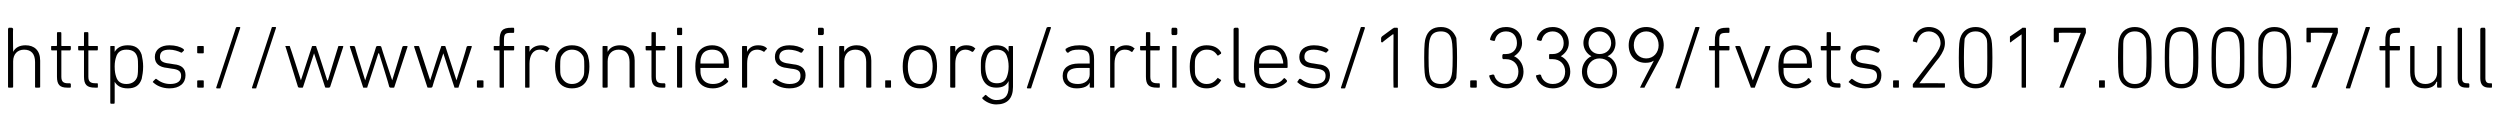 <?xml version="1.0" standalone="no"?><!DOCTYPE svg PUBLIC "-//W3C//DTD SVG 1.1//EN" "http://www.w3.org/Graphics/SVG/1.1/DTD/svg11.dtd"><svg xmlns="http://www.w3.org/2000/svg" version="1.1" width="342.3px" height="19px" viewBox="0 -3 342.3 19" style="top:-3px">  <desc>https://www.frontiersin.org/articles/10.3389/fvets.2017.00007/full</desc>  <defs/>  <g id="Polygon45754">    <path d="M 4.9 9 C 4.9 9 4.8 9 4.8 8.9 C 4.8 8.9 4.8 5.5 4.8 5.5 C 4.8 4.4 4.3 3.8 3.3 3.8 C 2.4 3.8 1.8 4.4 1.8 5.4 C 1.8 5.4 1.8 8.9 1.8 8.9 C 1.8 9 1.7 9 1.6 9 C 1.6 9 1.2 9 1.2 9 C 1.2 9 1.1 9 1.1 8.9 C 1.1 8.9 1.1 1 1.1 1 C 1.1 0.9 1.2 0.8 1.2 0.8 C 1.2 0.8 1.6 0.8 1.6 0.8 C 1.7 0.8 1.8 0.9 1.8 1 C 1.75 0.96 1.8 4.1 1.8 4.1 C 1.8 4.1 1.76 4.08 1.8 4.1 C 2.1 3.5 2.7 3.2 3.5 3.2 C 4.7 3.2 5.5 3.9 5.5 5.3 C 5.5 5.3 5.5 8.9 5.5 8.9 C 5.5 9 5.4 9 5.3 9 C 5.3 9 4.9 9 4.9 9 Z M 9.2 9 C 8.2 9 7.8 8.6 7.8 7.5 C 7.8 7.5 7.8 3.9 7.8 3.9 C 7.8 3.9 7.7 3.9 7.7 3.9 C 7.7 3.9 7.1 3.9 7.1 3.9 C 7 3.9 7 3.8 7 3.7 C 7 3.7 7 3.4 7 3.4 C 7 3.3 7 3.3 7.1 3.3 C 7.1 3.3 7.7 3.3 7.7 3.3 C 7.7 3.3 7.8 3.3 7.8 3.2 C 7.8 3.2 7.8 1.6 7.8 1.6 C 7.8 1.5 7.8 1.4 7.9 1.4 C 7.9 1.4 8.3 1.4 8.3 1.4 C 8.4 1.4 8.4 1.5 8.4 1.6 C 8.4 1.6 8.4 3.2 8.4 3.2 C 8.4 3.3 8.4 3.3 8.5 3.3 C 8.5 3.3 9.6 3.3 9.6 3.3 C 9.6 3.3 9.7 3.3 9.7 3.4 C 9.7 3.4 9.7 3.7 9.7 3.7 C 9.7 3.8 9.6 3.9 9.6 3.9 C 9.6 3.9 8.5 3.9 8.5 3.9 C 8.4 3.9 8.4 3.9 8.4 3.9 C 8.4 3.9 8.4 7.5 8.4 7.5 C 8.4 8.2 8.7 8.4 9.3 8.4 C 9.3 8.4 9.6 8.4 9.6 8.4 C 9.6 8.4 9.7 8.5 9.7 8.5 C 9.7 8.5 9.7 8.9 9.7 8.9 C 9.7 9 9.6 9 9.6 9 C 9.6 9 9.2 9 9.2 9 Z M 13 9 C 11.9 9 11.5 8.6 11.5 7.5 C 11.5 7.5 11.5 3.9 11.5 3.9 C 11.5 3.9 11.5 3.9 11.4 3.9 C 11.4 3.9 10.8 3.9 10.8 3.9 C 10.7 3.9 10.7 3.8 10.7 3.7 C 10.7 3.7 10.7 3.4 10.7 3.4 C 10.7 3.3 10.7 3.3 10.8 3.3 C 10.8 3.3 11.4 3.3 11.4 3.3 C 11.5 3.3 11.5 3.3 11.5 3.2 C 11.5 3.2 11.5 1.6 11.5 1.6 C 11.5 1.5 11.5 1.4 11.6 1.4 C 11.6 1.4 12 1.4 12 1.4 C 12.1 1.4 12.1 1.5 12.1 1.6 C 12.1 1.6 12.1 3.2 12.1 3.2 C 12.1 3.3 12.2 3.3 12.2 3.3 C 12.2 3.3 13.3 3.3 13.3 3.3 C 13.4 3.3 13.4 3.3 13.4 3.4 C 13.4 3.4 13.4 3.7 13.4 3.7 C 13.4 3.8 13.4 3.9 13.3 3.9 C 13.3 3.9 12.2 3.9 12.2 3.9 C 12.2 3.9 12.1 3.9 12.1 3.9 C 12.1 3.9 12.1 7.5 12.1 7.5 C 12.1 8.2 12.4 8.4 13.1 8.4 C 13.1 8.4 13.3 8.4 13.3 8.4 C 13.4 8.4 13.4 8.5 13.4 8.5 C 13.4 8.5 13.4 8.9 13.4 8.9 C 13.4 9 13.4 9 13.3 9 C 13.3 9 13 9 13 9 Z M 15.2 11.2 C 15.1 11.2 15.1 11.1 15.1 11 C 15.1 11 15.1 3.4 15.1 3.4 C 15.1 3.3 15.1 3.3 15.2 3.3 C 15.2 3.3 15.6 3.3 15.6 3.3 C 15.7 3.3 15.7 3.3 15.7 3.4 C 15.71 3.4 15.7 4.1 15.7 4.1 C 15.7 4.1 15.72 4.09 15.7 4.1 C 16 3.6 16.5 3.2 17.5 3.2 C 18.5 3.2 19.1 3.6 19.4 4.5 C 19.5 5 19.6 5.5 19.6 6.1 C 19.6 6.8 19.5 7.3 19.4 7.8 C 19.1 8.7 18.5 9.1 17.5 9.1 C 16.5 9.1 16 8.7 15.7 8.2 C 15.72 8.18 15.7 8.2 15.7 8.2 C 15.7 8.2 15.71 11.04 15.7 11 C 15.7 11.1 15.7 11.2 15.6 11.2 C 15.6 11.2 15.2 11.2 15.2 11.2 Z M 18.8 7.5 C 18.9 7.1 18.9 6.6 18.9 6.1 C 18.9 5.6 18.9 5.1 18.8 4.8 C 18.6 4.1 18.1 3.8 17.3 3.8 C 16.6 3.8 16.1 4.1 15.9 4.8 C 15.8 5.1 15.7 5.5 15.7 6.1 C 15.7 6.8 15.8 7.2 15.9 7.5 C 16.1 8.2 16.6 8.5 17.3 8.5 C 18.1 8.5 18.6 8.1 18.8 7.5 Z M 21 8.3 C 20.9 8.3 20.9 8.2 21 8.1 C 21 8.1 21.3 7.8 21.3 7.8 C 21.3 7.8 21.4 7.8 21.4 7.8 C 21.9 8.2 22.5 8.5 23.3 8.5 C 24.3 8.5 24.8 8.1 24.8 7.4 C 24.8 6.8 24.5 6.5 23.5 6.4 C 23.5 6.4 22.9 6.3 22.9 6.3 C 21.8 6.2 21.2 5.7 21.2 4.8 C 21.2 3.8 22 3.2 23.2 3.2 C 24 3.2 24.7 3.4 25.1 3.7 C 25.2 3.8 25.2 3.8 25.2 3.9 C 25.2 3.9 24.9 4.2 24.9 4.2 C 24.9 4.2 24.8 4.2 24.8 4.2 C 24.4 4 23.8 3.8 23.2 3.8 C 22.3 3.8 21.9 4.1 21.9 4.8 C 21.9 5.3 22.2 5.6 23.2 5.7 C 23.2 5.7 23.8 5.8 23.8 5.8 C 24.9 5.9 25.4 6.4 25.4 7.3 C 25.4 8.4 24.6 9.1 23.2 9.1 C 22.2 9.1 21.4 8.7 21 8.3 Z M 27 4.2 C 27 4.2 27 3.4 27 3.4 C 27 3.3 27.1 3.3 27.2 3.3 C 27.2 3.3 27.8 3.3 27.8 3.3 C 27.8 3.3 27.9 3.3 27.9 3.4 C 27.9 3.4 27.9 4.2 27.9 4.2 C 27.9 4.3 27.8 4.3 27.8 4.3 C 27.8 4.3 27.2 4.3 27.2 4.3 C 27.1 4.3 27 4.3 27 4.2 Z M 27 8.1 C 27 8 27.1 8 27.2 8 C 27.2 8 27.8 8 27.8 8 C 27.8 8 27.9 8 27.9 8.1 C 27.9 8.1 27.9 8.9 27.9 8.9 C 27.9 9 27.8 9 27.8 9 C 27.8 9 27.2 9 27.2 9 C 27.1 9 27 9 27 8.9 C 27 8.9 27 8.1 27 8.1 Z M 32.3 0.8 C 32.3 0.8 32.4 0.7 32.4 0.7 C 32.4 0.7 32.8 0.7 32.8 0.7 C 32.9 0.7 32.9 0.8 32.9 0.8 C 32.9 0.8 30.2 9 30.2 9 C 30.2 9.1 30.2 9.1 30.1 9.1 C 30.1 9.1 29.7 9.1 29.7 9.1 C 29.7 9.1 29.6 9.1 29.6 9 C 29.6 9 32.3 0.8 32.3 0.8 Z M 37.2 0.8 C 37.2 0.8 37.2 0.7 37.3 0.7 C 37.3 0.7 37.7 0.7 37.7 0.7 C 37.8 0.7 37.8 0.8 37.8 0.8 C 37.8 0.8 35.1 9 35.1 9 C 35.1 9.1 35.1 9.1 35 9.1 C 35 9.1 34.6 9.1 34.6 9.1 C 34.5 9.1 34.5 9.1 34.5 9 C 34.5 9 37.2 0.8 37.2 0.8 Z M 44.7 9 C 44.6 9 44.5 9 44.5 8.9 C 44.51 8.88 43 4.3 43 4.3 L 43 4.3 C 43 4.3 41.5 8.88 41.5 8.9 C 41.5 9 41.4 9 41.4 9 C 41.4 9 41 9 41 9 C 40.9 9 40.9 9 40.8 8.9 C 40.8 8.9 39.1 3.4 39.1 3.4 C 39 3.3 39.1 3.3 39.1 3.3 C 39.1 3.3 39.6 3.3 39.6 3.3 C 39.7 3.3 39.7 3.3 39.7 3.4 C 39.73 3.4 41.2 8 41.2 8 L 41.2 8 C 41.2 8 42.7 3.4 42.7 3.4 C 42.7 3.3 42.8 3.3 42.8 3.3 C 42.8 3.3 43.2 3.3 43.2 3.3 C 43.3 3.3 43.3 3.3 43.3 3.4 C 43.33 3.4 44.8 8 44.8 8 L 44.9 8 C 44.9 8 46.28 3.4 46.3 3.4 C 46.3 3.3 46.4 3.3 46.4 3.3 C 46.4 3.3 46.9 3.3 46.9 3.3 C 47 3.3 47 3.3 47 3.4 C 47 3.4 45.2 8.9 45.2 8.9 C 45.1 9 45.1 9 45 9 C 45 9 44.7 9 44.7 9 Z M 53.5 9 C 53.4 9 53.4 9 53.3 8.9 C 53.34 8.88 51.9 4.3 51.9 4.3 L 51.8 4.3 C 51.8 4.3 50.33 8.88 50.3 8.9 C 50.3 9 50.3 9 50.2 9 C 50.2 9 49.8 9 49.8 9 C 49.7 9 49.7 9 49.7 8.9 C 49.7 8.9 47.9 3.4 47.9 3.4 C 47.9 3.3 47.9 3.3 48 3.3 C 48 3.3 48.4 3.3 48.4 3.3 C 48.5 3.3 48.5 3.3 48.6 3.4 C 48.56 3.4 50 8 50 8 L 50 8 C 50 8 51.53 3.4 51.5 3.4 C 51.6 3.3 51.6 3.3 51.7 3.3 C 51.7 3.3 52 3.3 52 3.3 C 52.1 3.3 52.1 3.3 52.2 3.4 C 52.16 3.4 53.7 8 53.7 8 L 53.7 8 C 53.7 8 55.12 3.4 55.1 3.4 C 55.2 3.3 55.2 3.3 55.3 3.3 C 55.3 3.3 55.7 3.3 55.7 3.3 C 55.8 3.3 55.8 3.3 55.8 3.4 C 55.8 3.4 54 8.9 54 8.9 C 54 9 53.9 9 53.9 9 C 53.9 9 53.5 9 53.5 9 Z M 62.3 9 C 62.2 9 62.2 9 62.2 8.9 C 62.17 8.88 60.7 4.3 60.7 4.3 L 60.7 4.3 C 60.7 4.3 59.16 8.88 59.2 8.9 C 59.1 9 59.1 9 59 9 C 59 9 58.7 9 58.7 9 C 58.6 9 58.5 9 58.5 8.9 C 58.5 8.9 56.7 3.4 56.7 3.4 C 56.7 3.3 56.7 3.3 56.8 3.3 C 56.8 3.3 57.2 3.3 57.2 3.3 C 57.3 3.3 57.4 3.3 57.4 3.4 C 57.39 3.4 58.9 8 58.9 8 L 58.9 8 C 58.9 8 60.36 3.4 60.4 3.4 C 60.4 3.3 60.4 3.3 60.5 3.3 C 60.5 3.3 60.9 3.3 60.9 3.3 C 60.9 3.3 61 3.3 61 3.4 C 60.99 3.4 62.5 8 62.5 8 L 62.5 8 C 62.5 8 63.95 3.4 63.9 3.4 C 64 3.3 64 3.3 64.1 3.3 C 64.1 3.3 64.5 3.3 64.5 3.3 C 64.6 3.3 64.6 3.3 64.6 3.4 C 64.6 3.4 62.8 8.9 62.8 8.9 C 62.8 9 62.8 9 62.7 9 C 62.7 9 62.3 9 62.3 9 Z M 65.3 8.1 C 65.3 8 65.4 8 65.5 8 C 65.5 8 66 8 66 8 C 66.1 8 66.2 8 66.2 8.1 C 66.2 8.1 66.2 8.9 66.2 8.9 C 66.2 9 66.1 9 66 9 C 66 9 65.5 9 65.5 9 C 65.4 9 65.3 9 65.3 8.9 C 65.3 8.9 65.3 8.1 65.3 8.1 Z M 68.5 9 C 68.4 9 68.4 9 68.4 8.9 C 68.4 8.9 68.4 3.9 68.4 3.9 C 68.4 3.9 68.3 3.9 68.3 3.9 C 68.3 3.9 67.7 3.9 67.7 3.9 C 67.6 3.9 67.6 3.8 67.6 3.7 C 67.6 3.7 67.6 3.4 67.6 3.4 C 67.6 3.3 67.6 3.3 67.7 3.3 C 67.7 3.3 68.3 3.3 68.3 3.3 C 68.3 3.3 68.4 3.3 68.4 3.2 C 68.4 3.2 68.4 2.6 68.4 2.6 C 68.4 1.2 68.8 0.8 70 0.8 C 70 0.8 70.3 0.8 70.3 0.8 C 70.4 0.8 70.4 0.9 70.4 1 C 70.4 1 70.4 1.3 70.4 1.3 C 70.4 1.4 70.4 1.5 70.3 1.5 C 70.3 1.5 70 1.5 70 1.5 C 69.2 1.5 69 1.6 69 2.5 C 69 2.5 69 3.2 69 3.2 C 69 3.3 69 3.3 69.1 3.3 C 69.1 3.3 70.3 3.3 70.3 3.3 C 70.4 3.3 70.4 3.3 70.4 3.4 C 70.4 3.4 70.4 3.7 70.4 3.7 C 70.4 3.8 70.4 3.9 70.3 3.9 C 70.3 3.9 69.1 3.9 69.1 3.9 C 69 3.9 69 3.9 69 3.9 C 69 3.9 69 8.9 69 8.9 C 69 9 69 9 68.9 9 C 68.9 9 68.5 9 68.5 9 Z M 72 9 C 71.9 9 71.9 9 71.9 8.9 C 71.9 8.9 71.9 3.4 71.9 3.4 C 71.9 3.3 71.9 3.3 72 3.3 C 72 3.3 72.4 3.3 72.4 3.3 C 72.5 3.3 72.5 3.3 72.5 3.4 C 72.51 3.4 72.5 4.1 72.5 4.1 C 72.5 4.1 72.53 4.13 72.5 4.1 C 72.7 3.6 73.3 3.2 74.1 3.2 C 74.5 3.2 74.9 3.3 75.2 3.6 C 75.3 3.6 75.3 3.6 75.2 3.7 C 75.2 3.7 75 4 75 4 C 75 4.1 74.9 4.1 74.8 4.1 C 74.6 3.9 74.3 3.8 73.9 3.8 C 72.9 3.8 72.5 4.7 72.5 5.7 C 72.5 5.7 72.5 8.9 72.5 8.9 C 72.5 9 72.5 9 72.4 9 C 72.4 9 72 9 72 9 Z M 76.2 7.6 C 76.1 7.2 76 6.8 76 6.1 C 76 5.4 76.1 5 76.2 4.6 C 76.5 3.7 77.3 3.2 78.3 3.2 C 79.4 3.2 80.2 3.7 80.5 4.6 C 80.6 5 80.7 5.4 80.7 6.1 C 80.7 6.8 80.6 7.2 80.5 7.6 C 80.2 8.6 79.4 9.1 78.3 9.1 C 77.3 9.1 76.5 8.6 76.2 7.6 Z M 79.9 7.4 C 80 7.1 80 6.8 80 6.1 C 80 5.5 80 5.2 79.9 4.8 C 79.6 4.2 79.1 3.8 78.3 3.8 C 77.6 3.8 77.1 4.2 76.8 4.8 C 76.7 5.2 76.7 5.5 76.7 6.1 C 76.7 6.8 76.7 7.1 76.8 7.4 C 77.1 8.1 77.6 8.5 78.3 8.5 C 79.1 8.5 79.6 8.1 79.9 7.4 Z M 86.3 9 C 86.3 9 86.2 9 86.2 8.9 C 86.2 8.9 86.2 5.5 86.2 5.5 C 86.2 4.4 85.7 3.8 84.7 3.8 C 83.8 3.8 83.2 4.4 83.2 5.4 C 83.2 5.4 83.2 8.9 83.2 8.9 C 83.2 9 83.1 9 83 9 C 83 9 82.6 9 82.6 9 C 82.6 9 82.5 9 82.5 8.9 C 82.5 8.9 82.5 3.4 82.5 3.4 C 82.5 3.3 82.6 3.3 82.6 3.3 C 82.6 3.3 83 3.3 83 3.3 C 83.1 3.3 83.2 3.3 83.2 3.4 C 83.16 3.4 83.2 4.1 83.2 4.1 C 83.2 4.1 83.17 4.08 83.2 4.1 C 83.5 3.5 84.1 3.2 84.9 3.2 C 86.1 3.2 86.9 3.9 86.9 5.3 C 86.9 5.3 86.9 8.9 86.9 8.9 C 86.9 9 86.8 9 86.7 9 C 86.7 9 86.3 9 86.3 9 Z M 90.6 9 C 89.6 9 89.2 8.6 89.2 7.5 C 89.2 7.5 89.2 3.9 89.2 3.9 C 89.2 3.9 89.1 3.9 89.1 3.9 C 89.1 3.9 88.5 3.9 88.5 3.9 C 88.4 3.9 88.4 3.8 88.4 3.7 C 88.4 3.7 88.4 3.4 88.4 3.4 C 88.4 3.3 88.4 3.3 88.5 3.3 C 88.5 3.3 89.1 3.3 89.1 3.3 C 89.1 3.3 89.2 3.3 89.2 3.2 C 89.2 3.2 89.2 1.6 89.2 1.6 C 89.2 1.5 89.2 1.4 89.3 1.4 C 89.3 1.4 89.7 1.4 89.7 1.4 C 89.8 1.4 89.8 1.5 89.8 1.6 C 89.8 1.6 89.8 3.2 89.8 3.2 C 89.8 3.3 89.8 3.3 89.9 3.3 C 89.9 3.3 91 3.3 91 3.3 C 91 3.3 91.1 3.3 91.1 3.4 C 91.1 3.4 91.1 3.7 91.1 3.7 C 91.1 3.8 91 3.9 91 3.9 C 91 3.9 89.9 3.9 89.9 3.9 C 89.8 3.9 89.8 3.9 89.8 3.9 C 89.8 3.9 89.8 7.5 89.8 7.5 C 89.8 8.2 90.1 8.4 90.7 8.4 C 90.7 8.4 91 8.4 91 8.4 C 91 8.4 91.1 8.5 91.1 8.5 C 91.1 8.5 91.1 8.9 91.1 8.9 C 91.1 9 91 9 91 9 C 91 9 90.6 9 90.6 9 Z M 92.8 1.8 C 92.7 1.8 92.7 1.7 92.7 1.6 C 92.7 1.6 92.7 1 92.7 1 C 92.7 0.9 92.7 0.8 92.8 0.8 C 92.8 0.8 93.3 0.8 93.3 0.8 C 93.4 0.8 93.4 0.9 93.4 1 C 93.4 1 93.4 1.6 93.4 1.6 C 93.4 1.7 93.4 1.8 93.3 1.8 C 93.3 1.8 92.8 1.8 92.8 1.8 Z M 92.9 9 C 92.8 9 92.7 9 92.7 8.9 C 92.7 8.9 92.7 3.4 92.7 3.4 C 92.7 3.3 92.8 3.3 92.9 3.3 C 92.9 3.3 93.3 3.3 93.3 3.3 C 93.3 3.3 93.4 3.3 93.4 3.4 C 93.4 3.4 93.4 8.9 93.4 8.9 C 93.4 9 93.3 9 93.3 9 C 93.3 9 92.9 9 92.9 9 Z M 95.4 7.6 C 95.3 7.3 95.2 6.9 95.2 6.1 C 95.2 5.4 95.3 5 95.4 4.6 C 95.7 3.7 96.5 3.2 97.5 3.2 C 98.5 3.2 99.3 3.7 99.6 4.6 C 99.8 5 99.8 5.4 99.8 6.2 C 99.8 6.2 99.8 6.3 99.7 6.3 C 99.7 6.3 95.9 6.3 95.9 6.3 C 95.9 6.3 95.9 6.3 95.9 6.4 C 95.9 6.9 95.9 7.1 96 7.4 C 96.2 8.1 96.8 8.5 97.6 8.5 C 98.4 8.5 98.9 8.2 99.2 7.8 C 99.3 7.7 99.3 7.7 99.4 7.7 C 99.4 7.7 99.6 8 99.6 8 C 99.7 8 99.7 8.1 99.7 8.2 C 99.2 8.7 98.5 9.1 97.6 9.1 C 96.5 9.1 95.7 8.6 95.4 7.6 Z M 99.1 5.7 C 99.1 5.7 99.1 5.7 99.1 5.7 C 99.1 5.3 99.1 5.1 99 4.8 C 98.8 4.1 98.3 3.8 97.5 3.8 C 96.8 3.8 96.2 4.1 96 4.8 C 95.9 5.1 95.9 5.3 95.9 5.7 C 95.9 5.7 95.9 5.7 95.9 5.7 C 95.9 5.7 99.1 5.7 99.1 5.7 Z M 101.7 9 C 101.7 9 101.6 9 101.6 8.9 C 101.6 8.9 101.6 3.4 101.6 3.4 C 101.6 3.3 101.7 3.3 101.7 3.3 C 101.7 3.3 102.1 3.3 102.1 3.3 C 102.2 3.3 102.3 3.3 102.3 3.4 C 102.26 3.4 102.3 4.1 102.3 4.1 C 102.3 4.1 102.27 4.13 102.3 4.1 C 102.5 3.6 103 3.2 103.8 3.2 C 104.3 3.2 104.7 3.3 105 3.6 C 105 3.6 105 3.6 105 3.7 C 105 3.7 104.7 4 104.7 4 C 104.7 4.1 104.6 4.1 104.6 4.1 C 104.3 3.9 104 3.8 103.7 3.8 C 102.6 3.8 102.3 4.7 102.3 5.7 C 102.3 5.7 102.3 8.9 102.3 8.9 C 102.3 9 102.2 9 102.1 9 C 102.1 9 101.7 9 101.7 9 Z M 105.8 8.3 C 105.8 8.3 105.8 8.2 105.8 8.1 C 105.8 8.1 106.1 7.8 106.1 7.8 C 106.2 7.8 106.2 7.8 106.3 7.8 C 106.7 8.2 107.4 8.5 108.1 8.5 C 109.1 8.5 109.6 8.1 109.6 7.4 C 109.6 6.8 109.4 6.5 108.3 6.4 C 108.3 6.4 107.7 6.3 107.7 6.3 C 106.7 6.2 106.1 5.7 106.1 4.8 C 106.1 3.8 106.8 3.2 108.1 3.2 C 108.9 3.2 109.5 3.4 110 3.7 C 110.1 3.8 110.1 3.8 110 3.9 C 110 3.9 109.8 4.2 109.8 4.2 C 109.8 4.2 109.7 4.2 109.6 4.2 C 109.3 4 108.6 3.8 108 3.8 C 107.2 3.8 106.7 4.1 106.7 4.8 C 106.7 5.3 107.1 5.6 108 5.7 C 108 5.7 108.6 5.8 108.6 5.8 C 109.7 5.9 110.3 6.4 110.3 7.3 C 110.3 8.4 109.5 9.1 108.1 9.1 C 107 9.1 106.3 8.7 105.8 8.3 Z M 112.1 1.8 C 112 1.8 112 1.7 112 1.6 C 112 1.6 112 1 112 1 C 112 0.9 112 0.8 112.1 0.8 C 112.1 0.8 112.6 0.8 112.6 0.8 C 112.7 0.8 112.8 0.9 112.8 1 C 112.8 1 112.8 1.6 112.8 1.6 C 112.8 1.7 112.7 1.8 112.6 1.8 C 112.6 1.8 112.1 1.8 112.1 1.8 Z M 112.2 9 C 112.1 9 112.1 9 112.1 8.9 C 112.1 8.9 112.1 3.4 112.1 3.4 C 112.1 3.3 112.1 3.3 112.2 3.3 C 112.2 3.3 112.6 3.3 112.6 3.3 C 112.7 3.3 112.7 3.3 112.7 3.4 C 112.7 3.4 112.7 8.9 112.7 8.9 C 112.7 9 112.7 9 112.6 9 C 112.6 9 112.2 9 112.2 9 Z M 118.7 9 C 118.7 9 118.6 9 118.6 8.9 C 118.6 8.9 118.6 5.5 118.6 5.5 C 118.6 4.4 118.1 3.8 117.1 3.8 C 116.2 3.8 115.6 4.4 115.6 5.4 C 115.6 5.4 115.6 8.9 115.6 8.9 C 115.6 9 115.5 9 115.4 9 C 115.4 9 115 9 115 9 C 115 9 114.9 9 114.9 8.9 C 114.9 8.9 114.9 3.4 114.9 3.4 C 114.9 3.3 115 3.3 115 3.3 C 115 3.3 115.4 3.3 115.4 3.3 C 115.5 3.3 115.6 3.3 115.6 3.4 C 115.56 3.4 115.6 4.1 115.6 4.1 C 115.6 4.1 115.57 4.08 115.6 4.1 C 115.9 3.5 116.5 3.2 117.3 3.2 C 118.5 3.2 119.3 3.9 119.3 5.3 C 119.3 5.3 119.3 8.9 119.3 8.9 C 119.3 9 119.2 9 119.1 9 C 119.1 9 118.7 9 118.7 9 Z M 121.2 8.1 C 121.2 8 121.2 8 121.3 8 C 121.3 8 121.9 8 121.9 8 C 122 8 122 8 122 8.1 C 122 8.1 122 8.9 122 8.9 C 122 9 122 9 121.9 9 C 121.9 9 121.3 9 121.3 9 C 121.2 9 121.2 9 121.2 8.9 C 121.2 8.9 121.2 8.1 121.2 8.1 Z M 123.8 7.6 C 123.7 7.2 123.6 6.8 123.6 6.1 C 123.6 5.4 123.7 5 123.8 4.6 C 124.1 3.7 124.9 3.2 126 3.2 C 127 3.2 127.8 3.7 128.1 4.6 C 128.2 5 128.3 5.4 128.3 6.1 C 128.3 6.8 128.2 7.2 128.1 7.6 C 127.8 8.6 127 9.1 126 9.1 C 124.9 9.1 124.1 8.6 123.8 7.6 Z M 127.5 7.4 C 127.6 7.1 127.7 6.8 127.7 6.1 C 127.7 5.5 127.6 5.2 127.5 4.8 C 127.3 4.2 126.7 3.8 126 3.8 C 125.2 3.8 124.7 4.2 124.5 4.8 C 124.4 5.2 124.3 5.5 124.3 6.1 C 124.3 6.8 124.4 7.1 124.5 7.4 C 124.7 8.1 125.2 8.5 126 8.5 C 126.7 8.5 127.3 8.1 127.5 7.4 Z M 130.3 9 C 130.2 9 130.1 9 130.1 8.9 C 130.1 8.9 130.1 3.4 130.1 3.4 C 130.1 3.3 130.2 3.3 130.3 3.3 C 130.3 3.3 130.7 3.3 130.7 3.3 C 130.7 3.3 130.8 3.3 130.8 3.4 C 130.79 3.4 130.8 4.1 130.8 4.1 C 130.8 4.1 130.8 4.13 130.8 4.1 C 131 3.6 131.5 3.2 132.3 3.2 C 132.8 3.2 133.2 3.3 133.5 3.6 C 133.5 3.6 133.6 3.6 133.5 3.7 C 133.5 3.7 133.3 4 133.3 4 C 133.2 4.1 133.2 4.1 133.1 4.1 C 132.8 3.9 132.5 3.8 132.2 3.8 C 131.2 3.8 130.8 4.7 130.8 5.7 C 130.8 5.7 130.8 8.9 130.8 8.9 C 130.8 9 130.7 9 130.7 9 C 130.7 9 130.3 9 130.3 9 Z M 134.5 10.5 C 134.5 10.4 134.5 10.3 134.6 10.3 C 134.6 10.3 134.9 10 134.9 10 C 134.9 10 135 10 135 10 C 135.4 10.4 135.9 10.7 136.4 10.7 C 137.5 10.7 138.1 10.2 138.1 8.9 C 138.08 8.92 138.1 8.1 138.1 8.1 C 138.1 8.1 138.07 8.09 138.1 8.1 C 137.8 8.7 137.3 9 136.4 9 C 135.4 9 134.8 8.5 134.5 7.7 C 134.3 7.2 134.3 6.8 134.3 6.1 C 134.3 5.4 134.3 4.9 134.5 4.5 C 134.8 3.7 135.4 3.2 136.4 3.2 C 137.3 3.2 137.8 3.5 138.1 4.1 C 138.07 4.09 138.1 4.1 138.1 4.1 C 138.1 4.1 138.08 3.4 138.1 3.4 C 138.1 3.3 138.1 3.3 138.2 3.3 C 138.2 3.3 138.6 3.3 138.6 3.3 C 138.7 3.3 138.7 3.3 138.7 3.4 C 138.7 3.4 138.7 8.9 138.7 8.9 C 138.7 10.5 137.9 11.3 136.4 11.3 C 135.6 11.3 134.9 10.9 134.5 10.5 Z M 137.9 7.4 C 138 7.1 138.1 6.7 138.1 6.1 C 138.1 5.5 138 5.1 137.9 4.8 C 137.7 4.1 137.2 3.8 136.5 3.8 C 135.8 3.8 135.3 4.1 135.1 4.8 C 135 5.1 134.9 5.5 134.9 6.1 C 134.9 6.7 135 7.1 135.1 7.4 C 135.3 8.1 135.8 8.4 136.5 8.4 C 137.2 8.4 137.7 8.1 137.9 7.4 Z M 143.3 0.8 C 143.3 0.8 143.4 0.7 143.5 0.7 C 143.5 0.7 143.8 0.7 143.8 0.7 C 143.9 0.7 143.9 0.8 143.9 0.8 C 143.9 0.8 141.2 9 141.2 9 C 141.2 9.1 141.2 9.1 141.1 9.1 C 141.1 9.1 140.7 9.1 140.7 9.1 C 140.7 9.1 140.6 9.1 140.6 9 C 140.6 9 143.3 0.8 143.3 0.8 Z M 146.3 4.2 C 146.2 4.2 146.1 4.2 146.1 4.2 C 146.1 4.2 145.9 3.9 145.9 3.9 C 145.9 3.8 145.9 3.8 145.9 3.7 C 146.3 3.4 146.9 3.2 147.8 3.2 C 149.2 3.2 149.8 3.6 149.8 5.1 C 149.8 5.1 149.8 8.9 149.8 8.9 C 149.8 9 149.8 9 149.7 9 C 149.7 9 149.3 9 149.3 9 C 149.3 9 149.2 9 149.2 8.9 C 149.22 8.88 149.2 8.3 149.2 8.3 C 149.2 8.3 149.21 8.28 149.2 8.3 C 149 8.8 148.4 9.1 147.4 9.1 C 146.3 9.1 145.5 8.5 145.5 7.4 C 145.5 6.3 146.3 5.7 147.7 5.7 C 147.7 5.7 149.1 5.7 149.1 5.7 C 149.2 5.7 149.2 5.7 149.2 5.7 C 149.2 5.7 149.2 5.1 149.2 5.1 C 149.2 4.1 148.9 3.8 147.7 3.8 C 147 3.8 146.6 3.9 146.3 4.2 Z M 149.2 7.2 C 149.2 7.2 149.2 6.4 149.2 6.4 C 149.2 6.3 149.2 6.3 149.1 6.3 C 149.1 6.3 147.8 6.3 147.8 6.3 C 146.6 6.3 146.1 6.7 146.1 7.4 C 146.1 8.1 146.6 8.5 147.6 8.5 C 148.5 8.5 149.2 8 149.2 7.2 Z M 152.1 9 C 152 9 152 9 152 8.9 C 152 8.9 152 3.4 152 3.4 C 152 3.3 152 3.3 152.1 3.3 C 152.1 3.3 152.5 3.3 152.5 3.3 C 152.6 3.3 152.6 3.3 152.6 3.4 C 152.62 3.4 152.6 4.1 152.6 4.1 C 152.6 4.1 152.64 4.13 152.6 4.1 C 152.9 3.6 153.4 3.2 154.2 3.2 C 154.6 3.2 155 3.3 155.3 3.6 C 155.4 3.6 155.4 3.6 155.3 3.7 C 155.3 3.7 155.1 4 155.1 4 C 155.1 4.1 155 4.1 154.9 4.1 C 154.7 3.9 154.4 3.8 154 3.8 C 153 3.8 152.6 4.7 152.6 5.7 C 152.6 5.7 152.6 8.9 152.6 8.9 C 152.6 9 152.6 9 152.5 9 C 152.5 9 152.1 9 152.1 9 Z M 158.4 9 C 157.3 9 156.9 8.6 156.9 7.5 C 156.9 7.5 156.9 3.9 156.9 3.9 C 156.9 3.9 156.9 3.9 156.8 3.9 C 156.8 3.9 156.2 3.9 156.2 3.9 C 156.1 3.9 156.1 3.8 156.1 3.7 C 156.1 3.7 156.1 3.4 156.1 3.4 C 156.1 3.3 156.1 3.3 156.2 3.3 C 156.2 3.3 156.8 3.3 156.8 3.3 C 156.9 3.3 156.9 3.3 156.9 3.2 C 156.9 3.2 156.9 1.6 156.9 1.6 C 156.9 1.5 156.9 1.4 157 1.4 C 157 1.4 157.4 1.4 157.4 1.4 C 157.5 1.4 157.5 1.5 157.5 1.6 C 157.5 1.6 157.5 3.2 157.5 3.2 C 157.5 3.3 157.6 3.3 157.6 3.3 C 157.6 3.3 158.7 3.3 158.7 3.3 C 158.8 3.3 158.8 3.3 158.8 3.4 C 158.8 3.4 158.8 3.7 158.8 3.7 C 158.8 3.8 158.8 3.9 158.7 3.9 C 158.7 3.9 157.6 3.9 157.6 3.9 C 157.6 3.9 157.5 3.9 157.5 3.9 C 157.5 3.9 157.5 7.5 157.5 7.5 C 157.5 8.2 157.8 8.4 158.5 8.4 C 158.5 8.4 158.7 8.4 158.7 8.4 C 158.8 8.4 158.8 8.5 158.8 8.5 C 158.8 8.5 158.8 8.9 158.8 8.9 C 158.8 9 158.8 9 158.7 9 C 158.7 9 158.4 9 158.4 9 Z M 160.5 1.8 C 160.5 1.8 160.4 1.7 160.4 1.6 C 160.4 1.6 160.4 1 160.4 1 C 160.4 0.9 160.5 0.8 160.5 0.8 C 160.5 0.8 161 0.8 161 0.8 C 161.1 0.8 161.2 0.9 161.2 1 C 161.2 1 161.2 1.6 161.2 1.6 C 161.2 1.7 161.1 1.8 161 1.8 C 161 1.8 160.5 1.8 160.5 1.8 Z M 160.6 9 C 160.5 9 160.5 9 160.5 8.9 C 160.5 8.9 160.5 3.4 160.5 3.4 C 160.5 3.3 160.5 3.3 160.6 3.3 C 160.6 3.3 161 3.3 161 3.3 C 161.1 3.3 161.1 3.3 161.1 3.4 C 161.1 3.4 161.1 8.9 161.1 8.9 C 161.1 9 161.1 9 161 9 C 161 9 160.6 9 160.6 9 Z M 163.1 4.6 C 163.4 3.7 164.2 3.2 165.2 3.2 C 166.1 3.2 166.8 3.5 167.2 4.2 C 167.2 4.3 167.2 4.4 167.1 4.4 C 167.1 4.4 166.8 4.6 166.8 4.6 C 166.7 4.6 166.7 4.6 166.7 4.6 C 166.3 4 165.9 3.8 165.2 3.8 C 164.5 3.8 164 4.2 163.7 4.9 C 163.6 5.2 163.6 5.6 163.6 6.1 C 163.6 6.7 163.6 7.1 163.7 7.4 C 164 8.1 164.5 8.5 165.2 8.5 C 165.9 8.5 166.3 8.2 166.7 7.7 C 166.7 7.7 166.7 7.6 166.8 7.7 C 166.8 7.7 167.1 7.9 167.1 7.9 C 167.2 7.9 167.2 8 167.2 8 C 166.8 8.7 166.1 9.1 165.2 9.1 C 164.2 9.1 163.4 8.6 163.1 7.6 C 163 7.3 162.9 6.8 162.9 6.1 C 162.9 5.5 163 5 163.1 4.6 Z M 170.1 9 C 169.3 9 168.9 8.6 168.9 7.7 C 168.9 7.7 168.9 1 168.9 1 C 168.9 0.9 169 0.8 169.1 0.8 C 169.1 0.8 169.5 0.8 169.5 0.8 C 169.5 0.8 169.6 0.9 169.6 1 C 169.6 1 169.6 7.7 169.6 7.7 C 169.6 8.2 169.8 8.4 170.2 8.4 C 170.2 8.4 170.4 8.4 170.4 8.4 C 170.5 8.4 170.5 8.5 170.5 8.5 C 170.5 8.5 170.5 8.9 170.5 8.9 C 170.5 9 170.5 9 170.4 9 C 170.4 9 170.1 9 170.1 9 Z M 171.9 7.6 C 171.8 7.3 171.7 6.9 171.7 6.1 C 171.7 5.4 171.8 5 171.9 4.6 C 172.2 3.7 173 3.2 174 3.2 C 175 3.2 175.8 3.7 176.1 4.6 C 176.3 5 176.3 5.4 176.3 6.2 C 176.3 6.2 176.3 6.3 176.2 6.3 C 176.2 6.3 172.4 6.3 172.4 6.3 C 172.4 6.3 172.4 6.3 172.4 6.4 C 172.4 6.9 172.4 7.1 172.5 7.4 C 172.8 8.1 173.3 8.5 174.1 8.5 C 174.9 8.5 175.4 8.2 175.7 7.8 C 175.8 7.7 175.8 7.7 175.9 7.7 C 175.9 7.7 176.2 8 176.2 8 C 176.2 8 176.2 8.1 176.2 8.2 C 175.7 8.7 175 9.1 174.1 9.1 C 173 9.1 172.2 8.6 171.9 7.6 Z M 175.6 5.7 C 175.6 5.7 175.7 5.7 175.7 5.7 C 175.7 5.3 175.6 5.1 175.5 4.8 C 175.3 4.1 174.8 3.8 174 3.8 C 173.3 3.8 172.7 4.1 172.5 4.8 C 172.4 5.1 172.4 5.3 172.4 5.7 C 172.4 5.7 172.4 5.7 172.4 5.7 C 172.4 5.7 175.6 5.7 175.6 5.7 Z M 177.7 8.3 C 177.6 8.3 177.6 8.2 177.7 8.1 C 177.7 8.1 177.9 7.8 177.9 7.8 C 178 7.8 178.1 7.8 178.1 7.8 C 178.6 8.2 179.2 8.5 180 8.5 C 181 8.5 181.5 8.1 181.5 7.4 C 181.5 6.8 181.2 6.5 180.2 6.4 C 180.2 6.4 179.6 6.3 179.6 6.3 C 178.5 6.2 177.9 5.7 177.9 4.8 C 177.9 3.8 178.7 3.2 179.9 3.2 C 180.7 3.2 181.4 3.4 181.8 3.7 C 181.9 3.8 181.9 3.8 181.9 3.9 C 181.9 3.9 181.6 4.2 181.6 4.2 C 181.6 4.2 181.5 4.2 181.5 4.2 C 181.1 4 180.5 3.8 179.9 3.8 C 179 3.8 178.6 4.1 178.6 4.8 C 178.6 5.3 178.9 5.6 179.9 5.7 C 179.9 5.7 180.5 5.8 180.5 5.8 C 181.6 5.9 182.1 6.4 182.1 7.3 C 182.1 8.4 181.3 9.1 179.9 9.1 C 178.9 9.1 178.1 8.7 177.7 8.3 Z M 186.3 0.8 C 186.3 0.8 186.3 0.7 186.4 0.7 C 186.4 0.7 186.8 0.7 186.8 0.7 C 186.8 0.7 186.9 0.8 186.9 0.8 C 186.9 0.8 184.2 9 184.2 9 C 184.2 9.1 184.1 9.1 184.1 9.1 C 184.1 9.1 183.7 9.1 183.7 9.1 C 183.6 9.1 183.6 9.1 183.6 9 C 183.6 9 186.3 0.8 186.3 0.8 Z M 190.8 1.7 L 190.7 1.7 C 190.7 1.7 189.26 2.76 189.3 2.8 C 189.2 2.8 189.1 2.8 189.1 2.7 C 189.1 2.7 189.1 2.2 189.1 2.2 C 189.1 2.1 189.2 2.1 189.2 2 C 189.2 2 190.7 0.9 190.7 0.9 C 190.8 0.9 190.8 0.8 190.9 0.8 C 190.9 0.8 191.3 0.8 191.3 0.8 C 191.4 0.8 191.4 0.9 191.4 1 C 191.4 1 191.4 8.9 191.4 8.9 C 191.4 9 191.4 9 191.3 9 C 191.3 9 190.9 9 190.9 9 C 190.8 9 190.8 9 190.8 8.9 C 190.76 8.88 190.8 1.7 190.8 1.7 Z M 195 4.9 C 195 3 195.1 2.5 195.2 2.2 C 195.5 1.2 196.2 0.7 197.3 0.7 C 198.3 0.7 199 1.2 199.4 2.2 C 199.4 2.5 199.5 3 199.5 4.9 C 199.5 6.9 199.4 7.4 199.4 7.7 C 199 8.6 198.3 9.1 197.3 9.1 C 196.2 9.1 195.5 8.6 195.2 7.7 C 195.1 7.4 195 6.9 195 4.9 Z M 197.3 8.5 C 198 8.5 198.5 8.2 198.7 7.5 C 198.8 7.2 198.9 6.8 198.9 4.9 C 198.9 3 198.8 2.6 198.7 2.3 C 198.5 1.6 198 1.3 197.3 1.3 C 196.5 1.3 196 1.6 195.8 2.3 C 195.7 2.6 195.6 3 195.6 4.9 C 195.6 6.8 195.7 7.2 195.8 7.5 C 196 8.2 196.5 8.5 197.3 8.5 Z M 201.3 8.1 C 201.3 8 201.4 8 201.5 8 C 201.5 8 202.1 8 202.1 8 C 202.1 8 202.2 8 202.2 8.1 C 202.2 8.1 202.2 8.9 202.2 8.9 C 202.2 9 202.1 9 202.1 9 C 202.1 9 201.5 9 201.5 9 C 201.4 9 201.3 9 201.3 8.9 C 201.3 8.9 201.3 8.1 201.3 8.1 Z M 204 7.3 C 204 7.3 204.4 7.2 204.4 7.2 C 204.5 7.2 204.5 7.2 204.6 7.3 C 204.7 7.8 205.2 8.5 206.3 8.5 C 207.3 8.5 207.9 7.8 207.9 6.8 C 207.9 5.8 207.2 5.1 206.2 5.1 C 206.2 5.1 205.8 5.1 205.8 5.1 C 205.8 5.1 205.7 5 205.7 4.9 C 205.7 4.9 205.7 4.6 205.7 4.6 C 205.7 4.5 205.8 4.4 205.8 4.4 C 205.8 4.4 206.2 4.4 206.2 4.4 C 207.1 4.4 207.7 3.8 207.7 2.9 C 207.7 2 207.2 1.3 206.2 1.3 C 205.3 1.3 204.8 1.9 204.7 2.5 C 204.7 2.6 204.6 2.6 204.5 2.6 C 204.5 2.6 204.1 2.5 204.1 2.5 C 204.1 2.5 204 2.4 204 2.4 C 204.2 1.5 204.9 0.7 206.2 0.7 C 207.6 0.7 208.4 1.6 208.4 2.9 C 208.4 3.8 207.8 4.4 207.3 4.7 C 207.3 4.7 207.3 4.7 207.3 4.7 C 207.8 4.9 208.6 5.6 208.6 6.8 C 208.6 8.2 207.6 9.1 206.3 9.1 C 204.9 9.1 204.1 8.3 203.9 7.4 C 203.9 7.4 203.9 7.3 204 7.3 Z M 210.4 7.3 C 210.4 7.3 210.8 7.2 210.8 7.2 C 210.9 7.2 210.9 7.2 211 7.3 C 211.1 7.8 211.6 8.5 212.6 8.5 C 213.7 8.5 214.3 7.8 214.3 6.8 C 214.3 5.8 213.6 5.1 212.6 5.1 C 212.6 5.1 212.2 5.1 212.2 5.1 C 212.1 5.1 212.1 5 212.1 4.9 C 212.1 4.9 212.1 4.6 212.1 4.6 C 212.1 4.5 212.1 4.4 212.2 4.4 C 212.2 4.4 212.6 4.4 212.6 4.4 C 213.5 4.4 214.1 3.8 214.1 2.9 C 214.1 2 213.5 1.3 212.6 1.3 C 211.7 1.3 211.2 1.9 211.1 2.5 C 211 2.6 211 2.6 210.9 2.6 C 210.9 2.6 210.5 2.5 210.5 2.5 C 210.5 2.5 210.4 2.4 210.4 2.4 C 210.6 1.5 211.3 0.7 212.6 0.7 C 213.9 0.7 214.8 1.6 214.8 2.9 C 214.8 3.8 214.2 4.4 213.7 4.7 C 213.7 4.7 213.7 4.7 213.7 4.7 C 214.2 4.9 215 5.6 215 6.8 C 215 8.2 214 9.1 212.6 9.1 C 211.3 9.1 210.5 8.3 210.3 7.4 C 210.3 7.4 210.3 7.3 210.4 7.3 Z M 217.9 4.7 C 217.9 4.7 217.9 4.7 217.9 4.7 C 217.3 4.4 216.8 3.7 216.8 2.9 C 216.8 1.7 217.7 0.7 219 0.7 C 220.4 0.7 221.2 1.7 221.2 2.9 C 221.2 3.7 220.8 4.4 220.1 4.7 C 220.1 4.7 220.1 4.7 220.1 4.7 C 220.9 5 221.4 5.8 221.4 6.8 C 221.4 8.2 220.4 9.1 219 9.1 C 217.6 9.1 216.6 8.2 216.6 6.8 C 216.6 5.8 217.2 5 217.9 4.7 Z M 219 4.4 C 220 4.4 220.6 3.7 220.6 2.9 C 220.6 2 219.9 1.3 219 1.3 C 218.1 1.3 217.5 2 217.5 2.9 C 217.5 3.7 218.1 4.4 219 4.4 C 219 4.4 219 4.4 219 4.4 Z M 219 8.5 C 220.1 8.5 220.8 7.8 220.8 6.8 C 220.8 5.8 220.1 5 219 5 C 218 5 217.3 5.8 217.3 6.8 C 217.3 7.8 218 8.5 219 8.5 Z M 226.4 5.4 C 226.4 5.4 226.38 5.34 226.4 5.3 C 226.2 5.5 225.8 5.6 225.3 5.6 C 224 5.6 223 4.7 223 3.2 C 223 1.7 224 0.7 225.4 0.7 C 226.8 0.7 227.8 1.7 227.8 3.2 C 227.8 3.8 227.6 4.5 227.3 5 C 227.3 5 225.2 8.9 225.2 8.9 C 225.2 9 225.2 9 225.1 9 C 225.1 9 224.6 9 224.6 9 C 224.6 9 224.5 8.9 224.6 8.9 C 224.56 8.89 226.4 5.4 226.4 5.4 Z M 227.1 3.2 C 227.1 2.1 226.4 1.3 225.4 1.3 C 224.4 1.3 223.7 2.1 223.7 3.2 C 223.7 4.2 224.4 5 225.4 5 C 226.4 5 227.1 4.2 227.1 3.2 Z M 232.1 0.8 C 232.1 0.8 232.1 0.7 232.2 0.7 C 232.2 0.7 232.6 0.7 232.6 0.7 C 232.7 0.7 232.7 0.8 232.7 0.8 C 232.7 0.8 230 9 230 9 C 230 9.1 230 9.1 229.9 9.1 C 229.9 9.1 229.5 9.1 229.5 9.1 C 229.4 9.1 229.4 9.1 229.4 9 C 229.4 9 232.1 0.8 232.1 0.8 Z M 234.9 9 C 234.8 9 234.8 9 234.8 8.9 C 234.8 8.9 234.8 3.9 234.8 3.9 C 234.8 3.9 234.8 3.9 234.7 3.9 C 234.7 3.9 234.1 3.9 234.1 3.9 C 234 3.9 234 3.8 234 3.7 C 234 3.7 234 3.4 234 3.4 C 234 3.3 234 3.3 234.1 3.3 C 234.1 3.3 234.7 3.3 234.7 3.3 C 234.8 3.3 234.8 3.3 234.8 3.2 C 234.8 3.2 234.8 2.6 234.8 2.6 C 234.8 1.2 235.2 0.8 236.4 0.8 C 236.4 0.8 236.7 0.8 236.7 0.8 C 236.8 0.8 236.8 0.9 236.8 1 C 236.8 1 236.8 1.3 236.8 1.3 C 236.8 1.4 236.8 1.5 236.7 1.5 C 236.7 1.5 236.5 1.5 236.5 1.5 C 235.6 1.5 235.4 1.6 235.4 2.5 C 235.4 2.5 235.4 3.2 235.4 3.2 C 235.4 3.3 235.5 3.3 235.5 3.3 C 235.5 3.3 236.7 3.3 236.7 3.3 C 236.8 3.3 236.8 3.3 236.8 3.4 C 236.8 3.4 236.8 3.7 236.8 3.7 C 236.8 3.8 236.8 3.9 236.7 3.9 C 236.7 3.9 235.5 3.9 235.5 3.9 C 235.5 3.9 235.4 3.9 235.4 3.9 C 235.4 3.9 235.4 8.9 235.4 8.9 C 235.4 9 235.4 9 235.3 9 C 235.3 9 234.9 9 234.9 9 Z M 239.8 9 C 239.7 9 239.7 9 239.7 8.9 C 239.7 8.9 237.6 3.4 237.6 3.4 C 237.6 3.3 237.6 3.3 237.7 3.3 C 237.7 3.3 238.1 3.3 238.1 3.3 C 238.2 3.3 238.2 3.3 238.3 3.4 C 238.28 3.4 240 8 240 8 L 240 8 C 240 8 241.71 3.4 241.7 3.4 C 241.7 3.3 241.8 3.3 241.9 3.3 C 241.9 3.3 242.3 3.3 242.3 3.3 C 242.4 3.3 242.4 3.3 242.4 3.4 C 242.4 3.4 240.3 8.9 240.3 8.9 C 240.3 9 240.3 9 240.2 9 C 240.2 9 239.8 9 239.8 9 Z M 243.7 7.6 C 243.6 7.3 243.5 6.9 243.5 6.1 C 243.5 5.4 243.6 5 243.7 4.6 C 244 3.7 244.8 3.2 245.8 3.2 C 246.8 3.2 247.6 3.7 247.9 4.6 C 248 5 248.1 5.4 248.1 6.2 C 248.1 6.2 248 6.3 248 6.3 C 248 6.3 244.2 6.3 244.2 6.3 C 244.2 6.3 244.2 6.3 244.2 6.4 C 244.2 6.9 244.2 7.1 244.3 7.4 C 244.5 8.1 245.1 8.5 245.9 8.5 C 246.6 8.5 247.2 8.2 247.5 7.8 C 247.5 7.7 247.6 7.7 247.7 7.7 C 247.7 7.7 247.9 8 247.9 8 C 248 8 248 8.1 248 8.2 C 247.5 8.7 246.8 9.1 245.9 9.1 C 244.7 9.1 244 8.6 243.7 7.6 Z M 247.4 5.7 C 247.4 5.7 247.4 5.7 247.4 5.7 C 247.4 5.3 247.4 5.1 247.3 4.8 C 247.1 4.1 246.5 3.8 245.8 3.8 C 245 3.8 244.5 4.1 244.3 4.8 C 244.2 5.1 244.2 5.3 244.2 5.7 C 244.2 5.7 244.2 5.7 244.2 5.7 C 244.2 5.7 247.4 5.7 247.4 5.7 Z M 251.6 9 C 250.5 9 250.1 8.6 250.1 7.5 C 250.1 7.5 250.1 3.9 250.1 3.9 C 250.1 3.9 250 3.9 250 3.9 C 250 3.9 249.4 3.9 249.4 3.9 C 249.3 3.9 249.3 3.8 249.3 3.7 C 249.3 3.7 249.3 3.4 249.3 3.4 C 249.3 3.3 249.3 3.3 249.4 3.3 C 249.4 3.3 250 3.3 250 3.3 C 250 3.3 250.1 3.3 250.1 3.2 C 250.1 3.2 250.1 1.6 250.1 1.6 C 250.1 1.5 250.1 1.4 250.2 1.4 C 250.2 1.4 250.6 1.4 250.6 1.4 C 250.7 1.4 250.7 1.5 250.7 1.6 C 250.7 1.6 250.7 3.2 250.7 3.2 C 250.7 3.3 250.7 3.3 250.8 3.3 C 250.8 3.3 251.9 3.3 251.9 3.3 C 251.9 3.3 252 3.3 252 3.4 C 252 3.4 252 3.7 252 3.7 C 252 3.8 251.9 3.9 251.9 3.9 C 251.9 3.9 250.8 3.9 250.8 3.9 C 250.7 3.9 250.7 3.9 250.7 3.9 C 250.7 3.9 250.7 7.5 250.7 7.5 C 250.7 8.2 251 8.4 251.6 8.4 C 251.6 8.4 251.9 8.4 251.9 8.4 C 251.9 8.4 252 8.5 252 8.5 C 252 8.5 252 8.9 252 8.9 C 252 9 251.9 9 251.9 9 C 251.9 9 251.6 9 251.6 9 Z M 253.2 8.3 C 253.1 8.3 253.1 8.2 253.2 8.1 C 253.2 8.1 253.5 7.8 253.5 7.8 C 253.5 7.8 253.6 7.8 253.6 7.8 C 254.1 8.2 254.7 8.5 255.5 8.5 C 256.5 8.5 257 8.1 257 7.4 C 257 6.8 256.7 6.5 255.7 6.4 C 255.7 6.4 255.1 6.3 255.1 6.3 C 254 6.2 253.4 5.7 253.4 4.8 C 253.4 3.8 254.2 3.2 255.4 3.2 C 256.2 3.2 256.9 3.4 257.3 3.7 C 257.4 3.8 257.4 3.8 257.4 3.9 C 257.4 3.9 257.2 4.2 257.2 4.2 C 257.1 4.2 257 4.2 257 4.2 C 256.6 4 256 3.8 255.4 3.8 C 254.5 3.8 254.1 4.1 254.1 4.8 C 254.1 5.3 254.4 5.6 255.4 5.7 C 255.4 5.7 256 5.8 256 5.8 C 257.1 5.9 257.6 6.4 257.6 7.3 C 257.6 8.4 256.9 9.1 255.4 9.1 C 254.4 9.1 253.6 8.7 253.2 8.3 Z M 259.2 8.1 C 259.2 8 259.3 8 259.3 8 C 259.3 8 259.9 8 259.9 8 C 260 8 260 8 260 8.1 C 260 8.1 260 8.9 260 8.9 C 260 9 260 9 259.9 9 C 259.9 9 259.3 9 259.3 9 C 259.3 9 259.2 9 259.2 8.9 C 259.2 8.9 259.2 8.1 259.2 8.1 Z M 261.9 8.6 C 261.9 8.5 261.9 8.5 262 8.4 C 262 8.4 265 4.5 265 4.5 C 265.4 3.9 265.7 3.4 265.7 2.9 C 265.7 2 265 1.3 264.1 1.3 C 263.2 1.3 262.7 1.9 262.5 2.7 C 262.5 2.8 262.5 2.9 262.4 2.8 C 262.4 2.8 262 2.7 262 2.7 C 262 2.7 261.9 2.7 261.9 2.6 C 262.1 1.6 262.8 0.7 264.1 0.7 C 265.4 0.7 266.3 1.6 266.3 2.9 C 266.3 3.6 266 4.2 265.5 4.9 C 265.48 4.86 262.8 8.4 262.8 8.4 L 262.8 8.4 C 262.8 8.4 266.19 8.38 266.2 8.4 C 266.3 8.4 266.3 8.4 266.3 8.5 C 266.3 8.5 266.3 8.9 266.3 8.9 C 266.3 9 266.3 9 266.2 9 C 266.2 9 262.1 9 262.1 9 C 262 9 261.9 9 261.9 8.9 C 261.9 8.9 261.9 8.6 261.9 8.6 Z M 268.2 4.9 C 268.2 3 268.3 2.5 268.4 2.2 C 268.7 1.2 269.5 0.7 270.5 0.7 C 271.5 0.7 272.3 1.2 272.6 2.2 C 272.7 2.5 272.8 3 272.8 4.9 C 272.8 6.9 272.7 7.4 272.6 7.7 C 272.3 8.6 271.5 9.1 270.5 9.1 C 269.5 9.1 268.7 8.6 268.4 7.7 C 268.3 7.4 268.2 6.9 268.2 4.9 Z M 270.5 8.5 C 271.2 8.5 271.7 8.2 272 7.5 C 272.1 7.2 272.1 6.8 272.1 4.9 C 272.1 3 272.1 2.6 272 2.3 C 271.7 1.6 271.2 1.3 270.5 1.3 C 269.8 1.3 269.3 1.6 269 2.3 C 269 2.6 268.9 3 268.9 4.9 C 268.9 6.8 269 7.2 269 7.5 C 269.3 8.2 269.8 8.5 270.5 8.5 Z M 276.8 1.7 L 276.8 1.7 C 276.8 1.7 275.29 2.76 275.3 2.8 C 275.2 2.8 275.2 2.8 275.2 2.7 C 275.2 2.7 275.2 2.2 275.2 2.2 C 275.2 2.1 275.2 2.1 275.2 2 C 275.2 2 276.8 0.9 276.8 0.9 C 276.8 0.9 276.9 0.8 276.9 0.8 C 276.9 0.8 277.3 0.8 277.3 0.8 C 277.4 0.8 277.4 0.9 277.4 1 C 277.4 1 277.4 8.9 277.4 8.9 C 277.4 9 277.4 9 277.3 9 C 277.3 9 276.9 9 276.9 9 C 276.8 9 276.8 9 276.8 8.9 C 276.79 8.88 276.8 1.7 276.8 1.7 Z M 284.9 1.5 L 284.9 1.5 C 284.9 1.5 281.94 1.46 281.9 1.5 C 281.9 1.5 281.9 1.5 281.9 1.5 C 281.9 1.5 281.9 2.7 281.9 2.7 C 281.9 2.7 281.8 2.8 281.7 2.8 C 281.7 2.8 281.3 2.8 281.3 2.8 C 281.3 2.8 281.2 2.7 281.2 2.7 C 281.2 2.7 281.2 1 281.2 1 C 281.2 0.9 281.3 0.8 281.3 0.8 C 281.3 0.8 285.5 0.8 285.5 0.8 C 285.5 0.8 285.6 0.9 285.6 1 C 285.6 1 285.6 1.4 285.6 1.4 C 285.6 1.5 285.6 1.5 285.6 1.5 C 285.6 1.5 282.6 8.9 282.6 8.9 C 282.6 9 282.6 9 282.5 9 C 282.5 9 282 9 282 9 C 282 9 281.9 9 282 8.9 C 281.97 8.87 284.9 1.5 284.9 1.5 Z M 287.4 8.1 C 287.4 8 287.4 8 287.5 8 C 287.5 8 288.1 8 288.1 8 C 288.2 8 288.2 8 288.2 8.1 C 288.2 8.1 288.2 8.9 288.2 8.9 C 288.2 9 288.2 9 288.1 9 C 288.1 9 287.5 9 287.5 9 C 287.4 9 287.4 9 287.4 8.9 C 287.4 8.9 287.4 8.1 287.4 8.1 Z M 290 4.9 C 290 3 290.1 2.5 290.2 2.2 C 290.5 1.2 291.3 0.7 292.3 0.7 C 293.3 0.7 294.1 1.2 294.4 2.2 C 294.5 2.5 294.6 3 294.6 4.9 C 294.6 6.9 294.5 7.4 294.4 7.7 C 294.1 8.6 293.3 9.1 292.3 9.1 C 291.3 9.1 290.5 8.6 290.2 7.7 C 290.1 7.4 290 6.9 290 4.9 Z M 292.3 8.5 C 293 8.5 293.5 8.2 293.8 7.5 C 293.8 7.2 293.9 6.8 293.9 4.9 C 293.9 3 293.8 2.6 293.8 2.3 C 293.5 1.6 293 1.3 292.3 1.3 C 291.6 1.3 291.1 1.6 290.8 2.3 C 290.7 2.6 290.7 3 290.7 4.9 C 290.7 6.8 290.7 7.2 290.8 7.5 C 291.1 8.2 291.6 8.5 292.3 8.5 Z M 296.4 4.9 C 296.4 3 296.5 2.5 296.6 2.2 C 296.9 1.2 297.6 0.7 298.7 0.7 C 299.7 0.7 300.5 1.2 300.8 2.2 C 300.9 2.5 301 3 301 4.9 C 301 6.9 300.9 7.4 300.8 7.7 C 300.5 8.6 299.7 9.1 298.7 9.1 C 297.6 9.1 296.9 8.6 296.6 7.7 C 296.5 7.4 296.4 6.9 296.4 4.9 Z M 298.7 8.5 C 299.4 8.5 299.9 8.2 300.1 7.5 C 300.2 7.2 300.3 6.8 300.3 4.9 C 300.3 3 300.2 2.6 300.1 2.3 C 299.9 1.6 299.4 1.3 298.7 1.3 C 298 1.3 297.4 1.6 297.2 2.3 C 297.1 2.6 297 3 297 4.9 C 297 6.8 297.1 7.2 297.2 7.5 C 297.4 8.2 298 8.5 298.7 8.5 Z M 302.8 4.9 C 302.8 3 302.9 2.5 303 2.2 C 303.3 1.2 304 0.7 305.1 0.7 C 306.1 0.7 306.8 1.2 307.2 2.2 C 307.3 2.5 307.3 3 307.3 4.9 C 307.3 6.9 307.3 7.4 307.2 7.7 C 306.8 8.6 306.1 9.1 305.1 9.1 C 304 9.1 303.3 8.6 303 7.7 C 302.9 7.4 302.8 6.9 302.8 4.9 Z M 305.1 8.5 C 305.8 8.5 306.3 8.2 306.5 7.5 C 306.6 7.2 306.7 6.8 306.7 4.9 C 306.7 3 306.6 2.6 306.5 2.3 C 306.3 1.6 305.8 1.3 305.1 1.3 C 304.3 1.3 303.8 1.6 303.6 2.3 C 303.5 2.6 303.4 3 303.4 4.9 C 303.4 6.8 303.5 7.2 303.6 7.5 C 303.8 8.2 304.3 8.5 305.1 8.5 Z M 309.2 4.9 C 309.2 3 309.2 2.5 309.3 2.2 C 309.7 1.2 310.4 0.7 311.4 0.7 C 312.5 0.7 313.2 1.2 313.5 2.2 C 313.6 2.5 313.7 3 313.7 4.9 C 313.7 6.9 313.6 7.4 313.5 7.7 C 313.2 8.6 312.5 9.1 311.4 9.1 C 310.4 9.1 309.7 8.6 309.3 7.7 C 309.2 7.4 309.2 6.9 309.2 4.9 Z M 311.4 8.5 C 312.2 8.5 312.7 8.2 312.9 7.5 C 313 7.2 313.1 6.8 313.1 4.9 C 313.1 3 313 2.6 312.9 2.3 C 312.7 1.6 312.2 1.3 311.4 1.3 C 310.7 1.3 310.2 1.6 310 2.3 C 309.9 2.6 309.8 3 309.8 4.9 C 309.8 6.8 309.9 7.2 310 7.5 C 310.2 8.2 310.7 8.5 311.4 8.5 Z M 319.4 1.5 L 319.4 1.5 C 319.4 1.5 316.48 1.46 316.5 1.5 C 316.4 1.5 316.4 1.5 316.4 1.5 C 316.4 1.5 316.4 2.7 316.4 2.7 C 316.4 2.7 316.4 2.8 316.3 2.8 C 316.3 2.8 315.9 2.8 315.9 2.8 C 315.8 2.8 315.8 2.7 315.8 2.7 C 315.8 2.7 315.8 1 315.8 1 C 315.8 0.9 315.8 0.8 315.9 0.8 C 315.9 0.8 320 0.8 320 0.8 C 320.1 0.8 320.1 0.9 320.1 1 C 320.1 1 320.1 1.4 320.1 1.4 C 320.1 1.5 320.1 1.5 320.1 1.5 C 320.1 1.5 317.2 8.9 317.2 8.9 C 317.1 9 317.1 9 317 9 C 317 9 316.6 9 316.6 9 C 316.5 9 316.5 9 316.5 8.9 C 316.52 8.87 319.4 1.5 319.4 1.5 Z M 323.9 0.8 C 323.9 0.8 323.9 0.7 324 0.7 C 324 0.7 324.4 0.7 324.4 0.7 C 324.5 0.7 324.5 0.8 324.5 0.8 C 324.5 0.8 321.8 9 321.8 9 C 321.8 9.1 321.8 9.1 321.7 9.1 C 321.7 9.1 321.3 9.1 321.3 9.1 C 321.2 9.1 321.2 9.1 321.2 9 C 321.2 9 323.9 0.8 323.9 0.8 Z M 326.7 9 C 326.6 9 326.6 9 326.6 8.9 C 326.6 8.9 326.6 3.9 326.6 3.9 C 326.6 3.9 326.6 3.9 326.5 3.9 C 326.5 3.9 325.9 3.9 325.9 3.9 C 325.8 3.9 325.8 3.8 325.8 3.7 C 325.8 3.7 325.8 3.4 325.8 3.4 C 325.8 3.3 325.8 3.3 325.9 3.3 C 325.9 3.3 326.5 3.3 326.5 3.3 C 326.6 3.3 326.6 3.3 326.6 3.2 C 326.6 3.2 326.6 2.6 326.6 2.6 C 326.6 1.2 327 0.8 328.2 0.8 C 328.2 0.8 328.5 0.8 328.5 0.8 C 328.6 0.8 328.6 0.9 328.6 1 C 328.6 1 328.6 1.3 328.6 1.3 C 328.6 1.4 328.6 1.5 328.5 1.5 C 328.5 1.5 328.3 1.5 328.3 1.5 C 327.4 1.5 327.2 1.6 327.2 2.5 C 327.2 2.5 327.2 3.2 327.2 3.2 C 327.2 3.3 327.3 3.3 327.3 3.3 C 327.3 3.3 328.5 3.3 328.5 3.3 C 328.6 3.3 328.6 3.3 328.6 3.4 C 328.6 3.4 328.6 3.7 328.6 3.7 C 328.6 3.8 328.6 3.9 328.5 3.9 C 328.5 3.9 327.3 3.9 327.3 3.9 C 327.3 3.9 327.2 3.9 327.2 3.9 C 327.2 3.9 327.2 8.9 327.2 8.9 C 327.2 9 327.2 9 327.1 9 C 327.1 9 326.7 9 326.7 9 Z M 333.8 9 C 333.7 9 333.7 9 333.7 8.9 C 333.66 8.88 333.7 8.2 333.7 8.2 C 333.7 8.2 333.64 8.21 333.6 8.2 C 333.4 8.8 332.8 9.1 332 9.1 C 330.7 9.1 330 8.3 330 6.9 C 330 6.9 330 3.4 330 3.4 C 330 3.3 330 3.3 330.1 3.3 C 330.1 3.3 330.5 3.3 330.5 3.3 C 330.6 3.3 330.6 3.3 330.6 3.4 C 330.6 3.4 330.6 6.8 330.6 6.8 C 330.6 7.9 331.1 8.5 332.1 8.5 C 333 8.5 333.7 7.9 333.7 6.9 C 333.7 6.9 333.7 3.4 333.7 3.4 C 333.7 3.3 333.7 3.3 333.8 3.3 C 333.8 3.3 334.2 3.3 334.2 3.3 C 334.3 3.3 334.3 3.3 334.3 3.4 C 334.3 3.4 334.3 8.9 334.3 8.9 C 334.3 9 334.3 9 334.2 9 C 334.2 9 333.8 9 333.8 9 Z M 337.7 9 C 336.8 9 336.5 8.6 336.5 7.7 C 336.5 7.7 336.5 1 336.5 1 C 336.5 0.9 336.5 0.8 336.6 0.8 C 336.6 0.8 337 0.8 337 0.8 C 337.1 0.8 337.1 0.9 337.1 1 C 337.1 1 337.1 7.7 337.1 7.7 C 337.1 8.2 337.3 8.4 337.8 8.4 C 337.8 8.4 338 8.4 338 8.4 C 338 8.4 338.1 8.5 338.1 8.5 C 338.1 8.5 338.1 8.9 338.1 8.9 C 338.1 9 338 9 338 9 C 338 9 337.7 9 337.7 9 Z M 340.8 9 C 340 9 339.6 8.6 339.6 7.7 C 339.6 7.7 339.6 1 339.6 1 C 339.6 0.9 339.7 0.8 339.8 0.8 C 339.8 0.8 340.2 0.8 340.2 0.8 C 340.2 0.8 340.3 0.9 340.3 1 C 340.3 1 340.3 7.7 340.3 7.7 C 340.3 8.2 340.5 8.4 340.9 8.4 C 340.9 8.4 341.1 8.4 341.1 8.4 C 341.2 8.4 341.2 8.5 341.2 8.5 C 341.2 8.5 341.2 8.9 341.2 8.9 C 341.2 9 341.2 9 341.1 9 C 341.1 9 340.8 9 340.8 9 Z " stroke="none" fill="#000"/>  </g></svg>